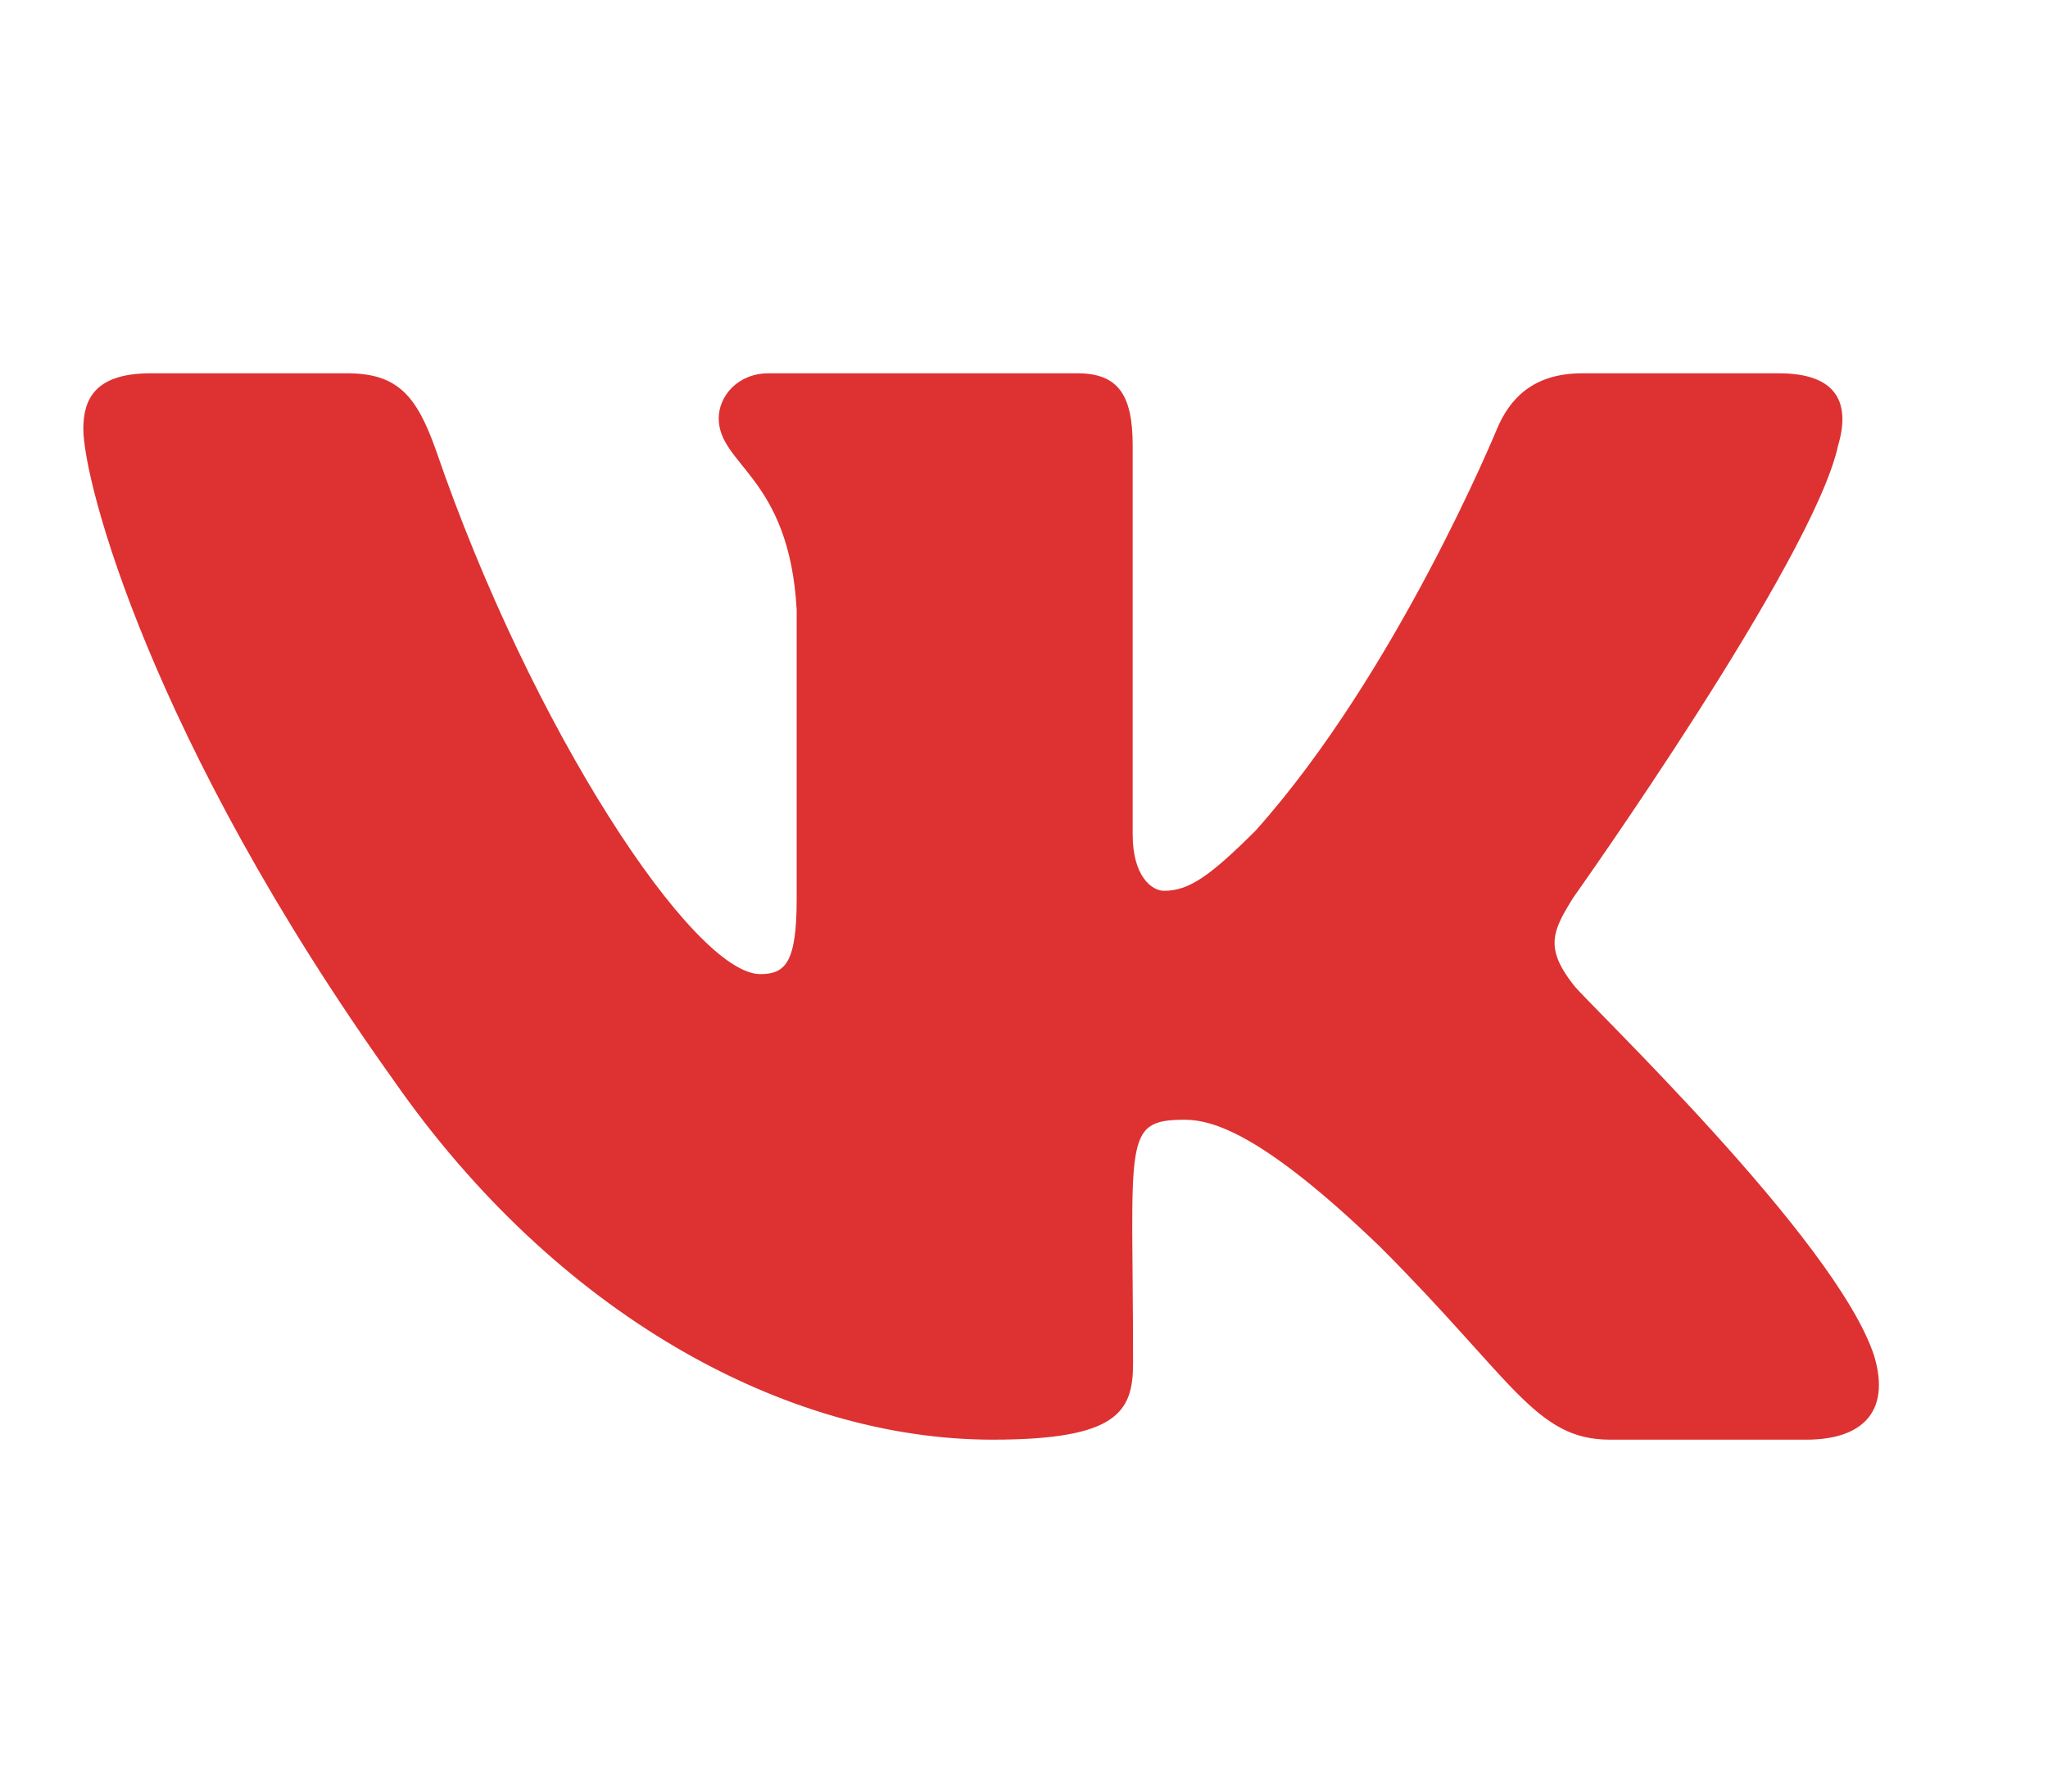 <?xml version="1.0" encoding="UTF-8"?> <svg xmlns="http://www.w3.org/2000/svg" width="16" height="14" viewBox="0 0 16 14" fill="none"><g clip-path="url(#clip0_1090_1810)"><path d="M14.36 3.482C14.456 3.156 14.36 2.917 13.896 2.917H12.362C11.971 2.917 11.792 3.122 11.695 3.352C11.695 3.352 10.914 5.255 9.81 6.49C9.453 6.846 9.289 6.961 9.094 6.961C8.997 6.961 8.849 6.846 8.849 6.521V3.482C8.849 3.091 8.74 2.917 8.417 2.917H6.005C5.761 2.917 5.615 3.099 5.615 3.268C5.615 3.638 6.167 3.724 6.224 4.766V7.026C6.224 7.521 6.136 7.612 5.94 7.612C5.419 7.612 4.154 5.701 3.404 3.513C3.253 3.089 3.104 2.917 2.711 2.917H1.177C0.74 2.917 0.651 3.122 0.651 3.352C0.651 3.758 1.172 5.776 3.076 8.443C4.344 10.263 6.13 11.25 7.755 11.25C8.732 11.25 8.852 11.031 8.852 10.654C8.852 8.914 8.763 8.75 9.253 8.75C9.479 8.75 9.87 8.865 10.781 9.742C11.823 10.784 11.995 11.25 12.578 11.25H14.112C14.55 11.25 14.771 11.031 14.643 10.599C14.352 9.69 12.38 7.82 12.292 7.695C12.065 7.404 12.13 7.273 12.292 7.013C12.294 7.01 14.167 4.375 14.36 3.482Z" fill="#DE3131"></path></g><defs><clipPath id="clip0_1090_1810"><rect width="15" height="13.333" fill="white" transform="translate(0.167 0.417)"></rect></clipPath></defs></svg> 